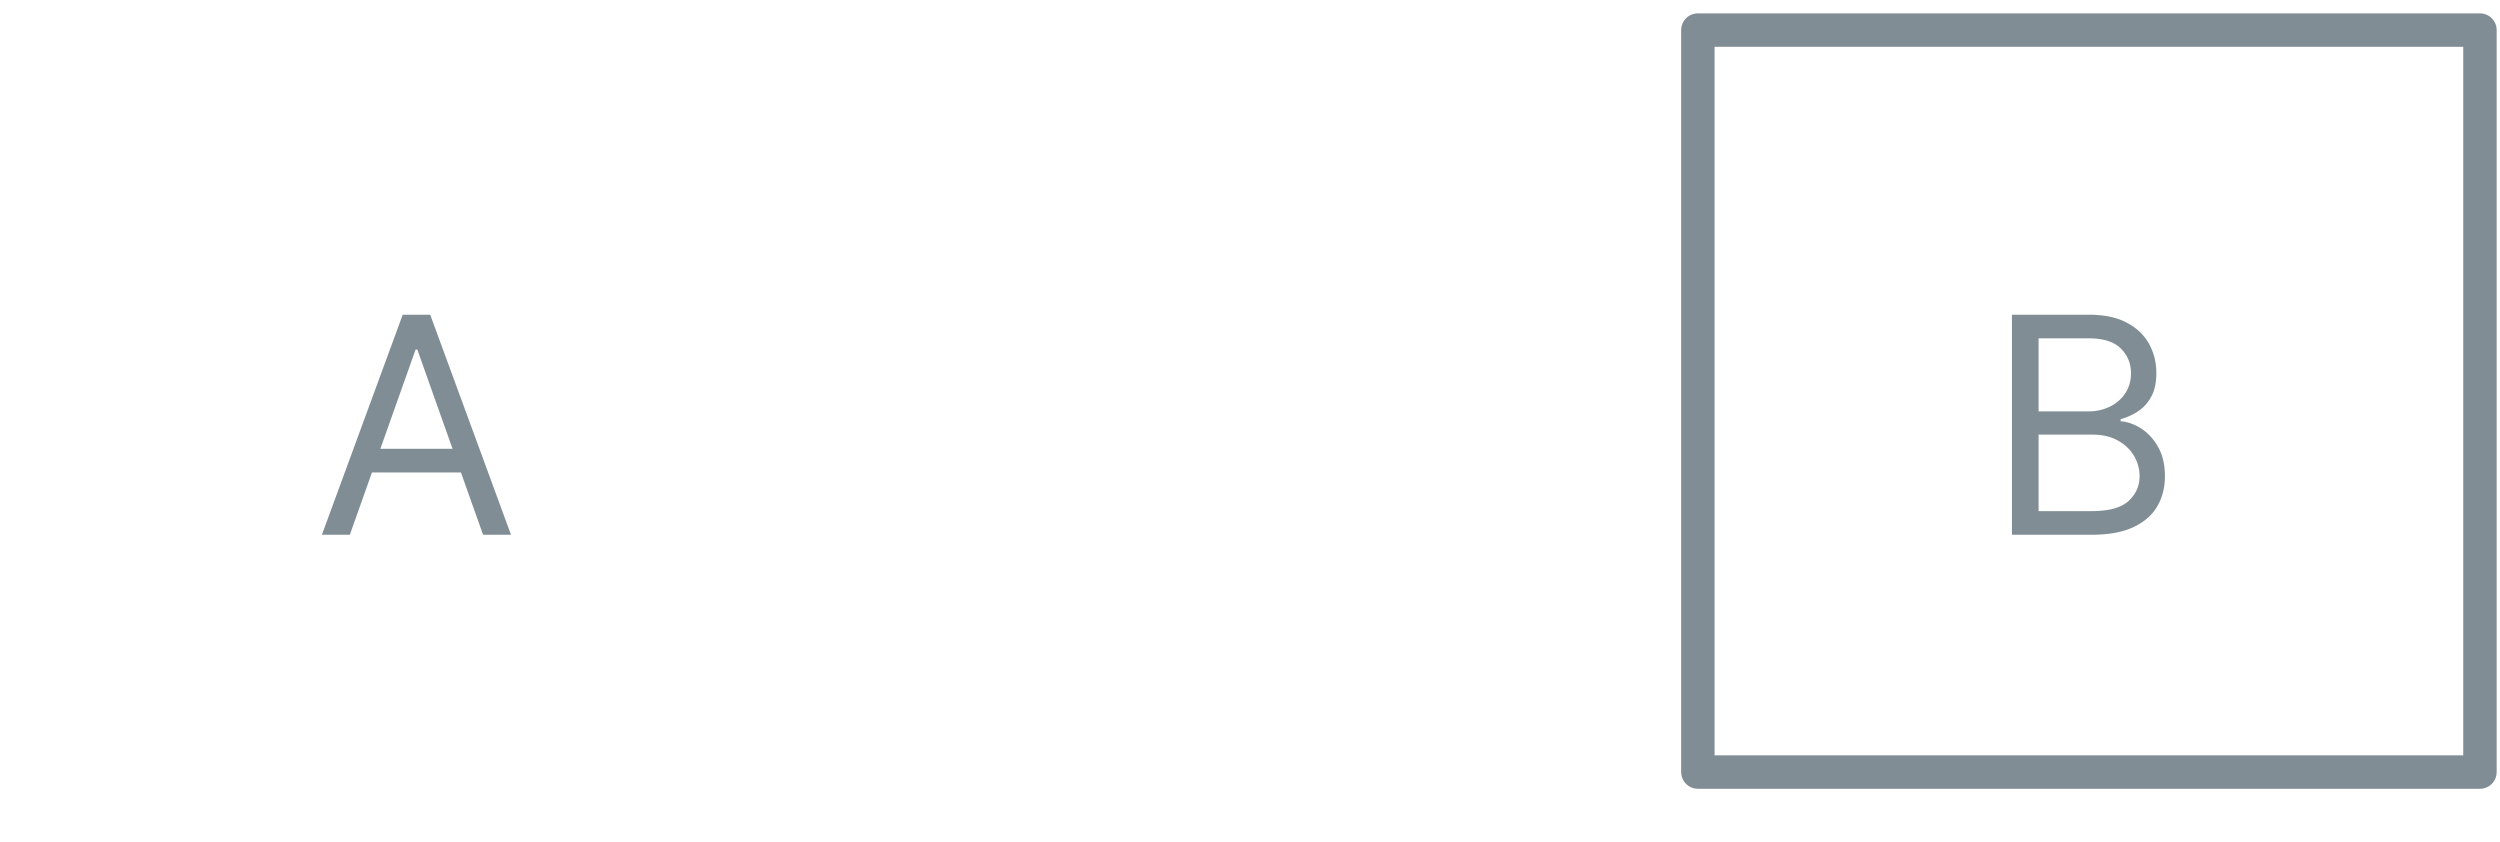 <svg width="374" height="126" fill="none" xmlns="http://www.w3.org/2000/svg"><circle cx="62" cy="64" r="59.5" stroke="#051C2C" stroke-opacity=".5" stroke-width="https://tipalti.com/wp-content/themes/Tipalti-Synergy/resources/seo-blog/icons/5"/><path d="M214.5 2 147 114" stroke="#051C2C" stroke-opacity=".5" stroke-width="https://tipalti.com/wp-content/themes/Tipalti-Synergy/resources/seo-blog/icons/5"/><path stroke="#051C2C" stroke-opacity=".5" stroke-width="5" stroke-linejoin="round" d="M254 4.5h117v111H254z"/><path d="M52.336 80h-4.179l12.087-32.917h4.115L76.445 80h-4.179L62.43 52.29h-.257L52.336 80zm1.543-12.858h16.844v3.536H53.88v-3.536zM300.986 80V47.083h11.508c2.293 0 4.184.397 5.674 1.19 1.489.782 2.598 1.837 3.327 3.166.728 1.318 1.093 2.78 1.093 4.388 0 1.414-.252 2.582-.756 3.504-.493.921-1.146 1.65-1.961 2.185a8.91 8.91 0 0 1-2.619 1.19v.321c1.007.065 2.019.418 3.037 1.061 1.018.643 1.87 1.564 2.556 2.765.686 1.2 1.029 2.668 1.029 4.404 0 1.65-.375 3.134-1.126 4.452-.75 1.318-1.934 2.362-3.552 3.134-1.618.771-3.723 1.157-6.316 1.157h-11.894zm3.986-3.536h7.908c2.604 0 4.452-.504 5.545-1.51 1.104-1.019 1.655-2.251 1.655-3.697a5.88 5.88 0 0 0-.851-3.087c-.568-.953-1.377-1.714-2.427-2.282-1.051-.578-2.293-.868-3.729-.868h-8.101v11.444zm0-14.916h7.394c1.2 0 2.282-.235 3.246-.707.975-.471 1.747-1.136 2.315-1.993.578-.857.868-1.864.868-3.021 0-1.447-.504-2.674-1.511-3.681-1.007-1.018-2.604-1.527-4.79-1.527h-7.522v10.93z" fill="#051C2C" fill-opacity=".5"/></svg>